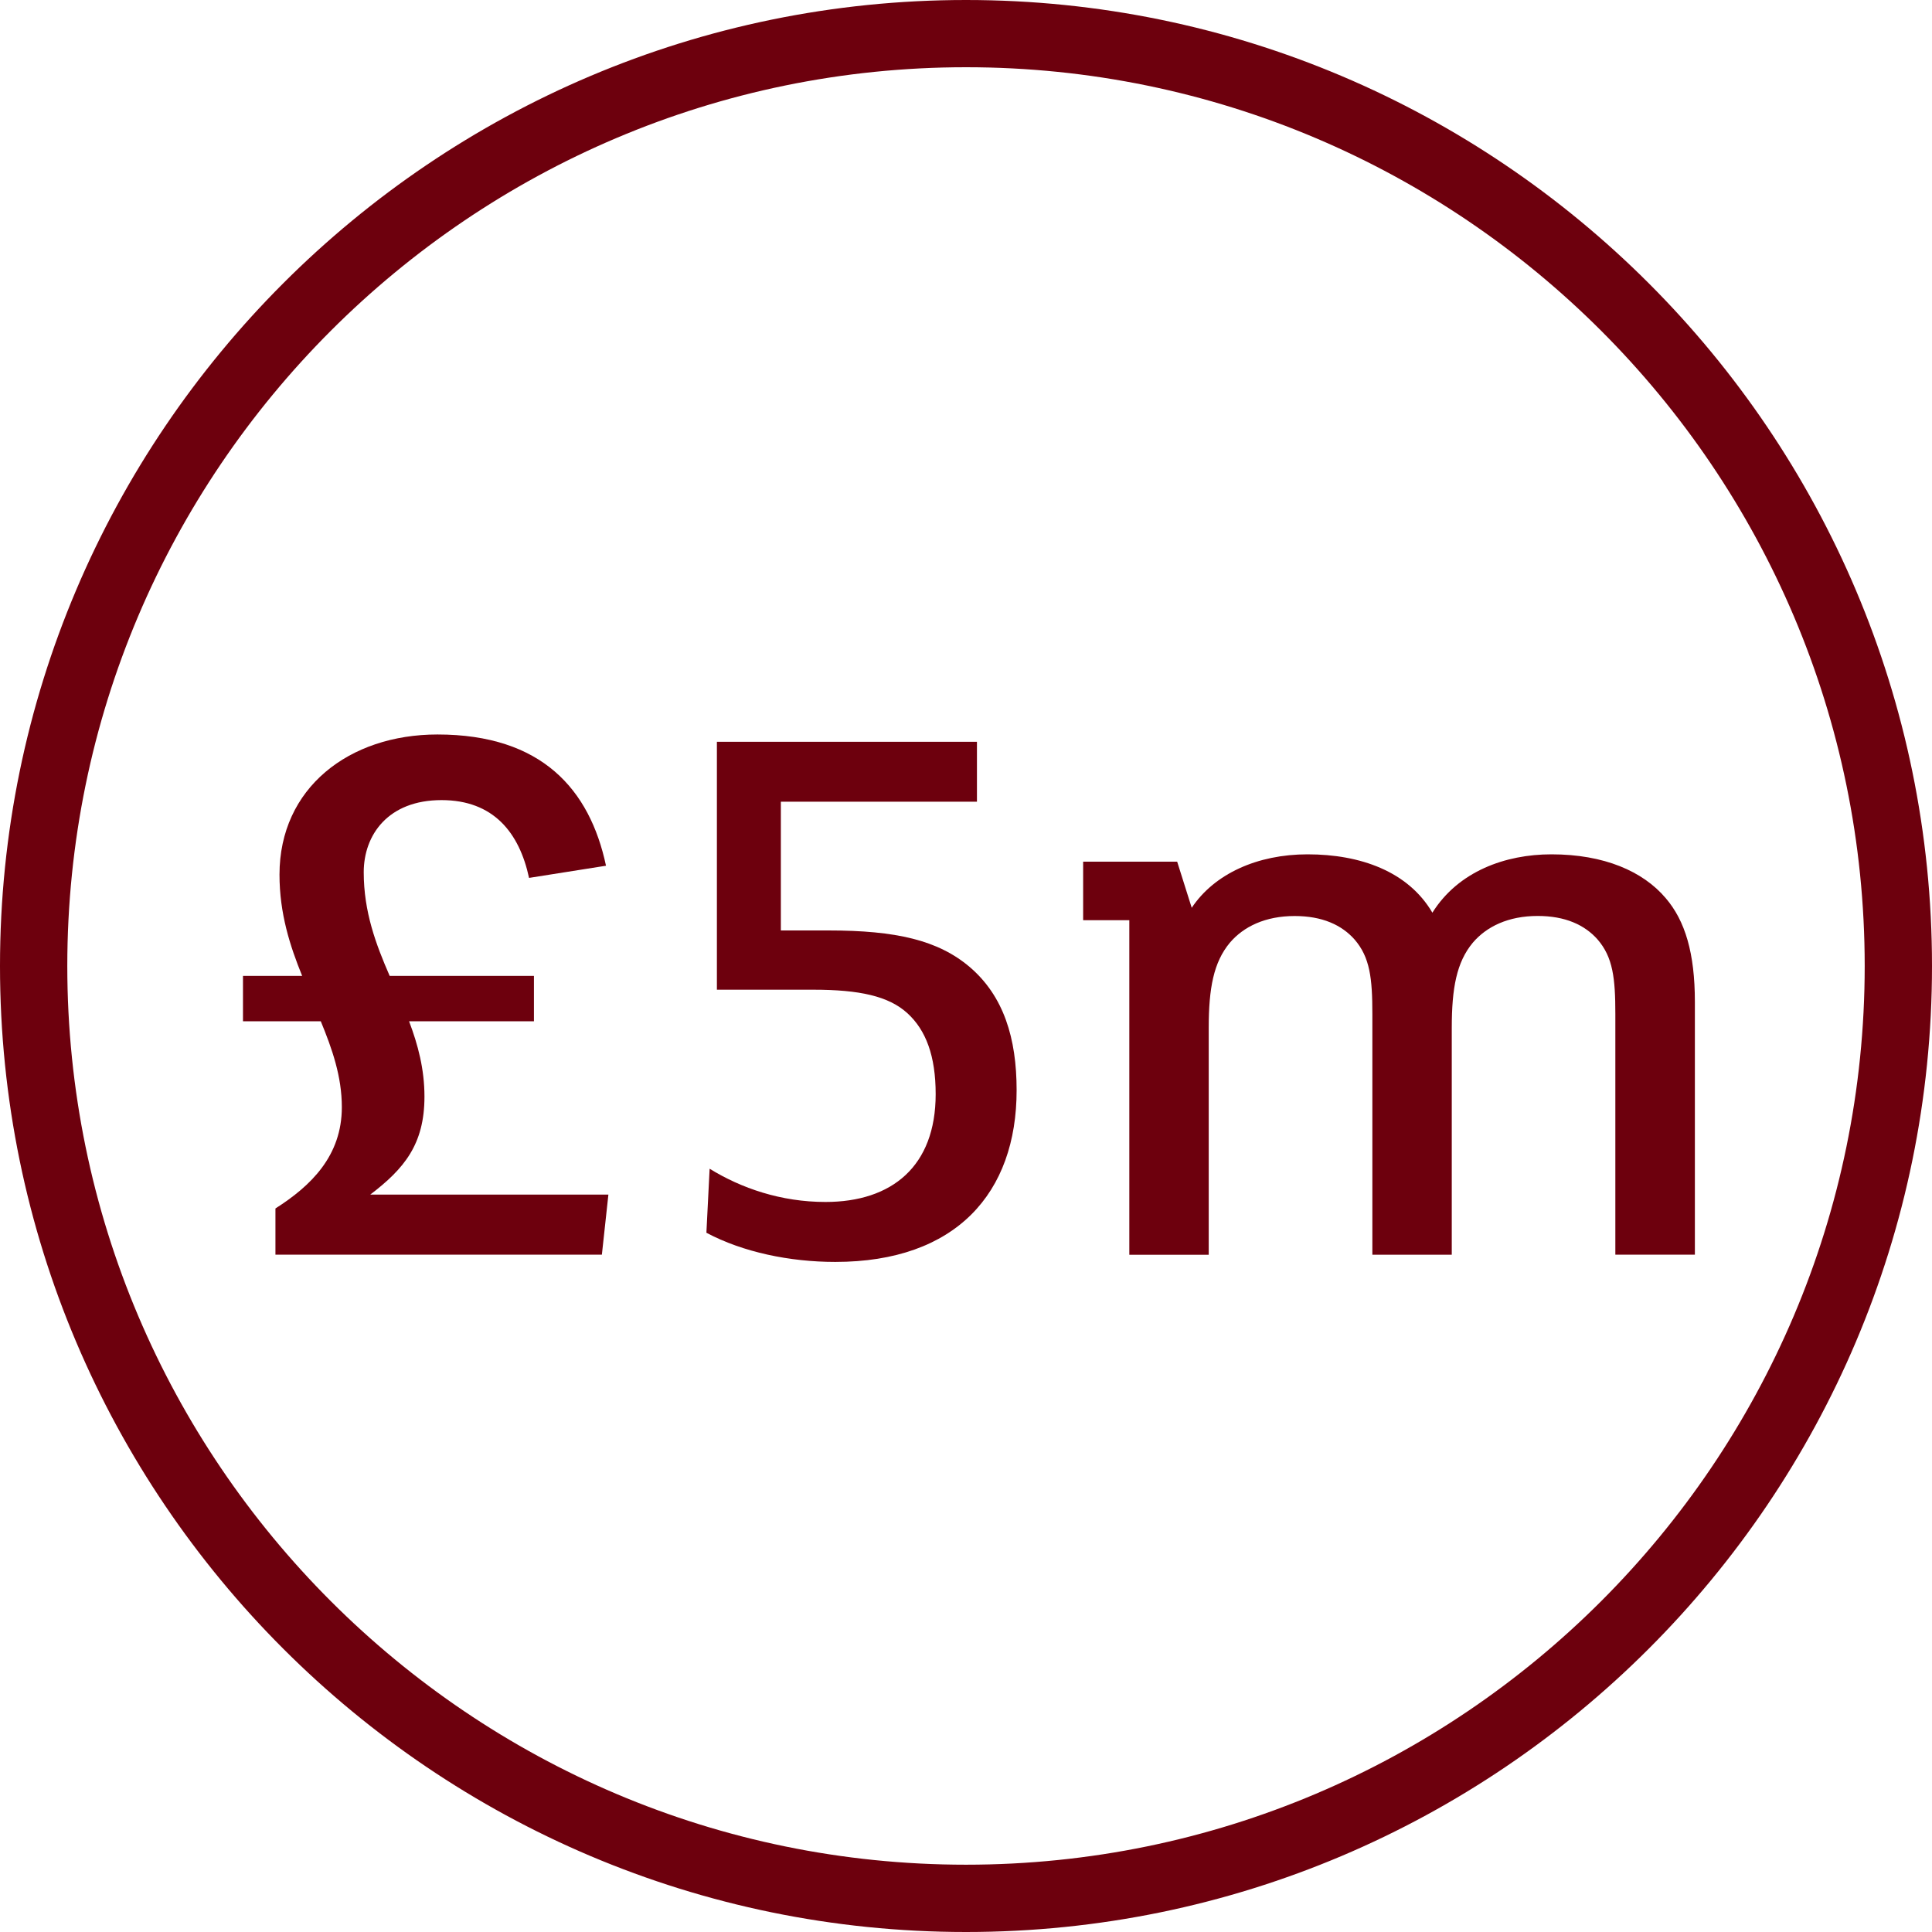 <?xml version="1.0" encoding="UTF-8"?>
<!-- Generator: Adobe Illustrator 25.4.1, SVG Export Plug-In . SVG Version: 6.00 Build 0)  -->
<svg xmlns="http://www.w3.org/2000/svg" xmlns:xlink="http://www.w3.org/1999/xlink" version="1.1" id="Layer_1" x="0px" y="0px" viewBox="0 0 30 30" style="enable-background:new 0 0 30 30;" xml:space="preserve">
<style type="text/css">
	.st0{fill:#6D000D;}
	.st1{fill:#404545;}
</style>
<g>
	<path class="st0" d="M15,1.044C7.305,1.044,1.045,7.305,1.045,15c0,7.694,6.26,13.955,13.955,13.955   c7.695,0,13.955-6.261,13.955-13.955C28.955,7.305,22.695,1.044,15,1.044 M15,30C6.729,30,0,23.271,0,15C0,6.729,6.729,0,15,0   c8.271,0,15,6.729,15,15C30,23.271,23.271,30,15,30"></path>
	<path class="st0" d="M9.447,18.551l-0.101,0.931H4.277v-0.717c0.553-0.352,1.031-0.817,1.031-1.573   c0-0.478-0.151-0.906-0.327-1.334H3.773v-0.704h0.919c-0.189-0.466-0.352-0.968-0.352-1.573c0-1.346,1.081-2.176,2.453-2.176   c1.622,0,2.365,0.855,2.617,2.038l-1.195,0.189c-0.151-0.704-0.554-1.208-1.359-1.208c-0.83,0-1.208,0.541-1.208,1.12   c0,0.616,0.189,1.119,0.403,1.61h2.24v0.704H6.352c0.138,0.365,0.239,0.742,0.239,1.17c0,0.742-0.315,1.12-0.842,1.522H9.447z"></path>
	<path class="st0" d="M12.97,19.595c-0.705,0-1.435-0.151-2.001-0.453l0.05-0.994c0.49,0.302,1.107,0.516,1.799,0.516   c1.031,0,1.711-0.553,1.711-1.674c0-0.591-0.15-0.994-0.44-1.258c-0.29-0.264-0.743-0.364-1.46-0.364h-1.497v-3.85h4.038v0.931   h-3.045v1.999h0.743c1.044,0,1.699,0.151,2.189,0.567c0.529,0.452,0.729,1.107,0.729,1.912   C15.787,18.525,14.844,19.595,12.97,19.595"></path>
	<path class="st0" d="M26.317,19.482h-1.234v-3.737c0-0.554-0.037-0.881-0.276-1.157c-0.201-0.227-0.503-0.365-0.93-0.365   c-0.454,0-0.793,0.163-1.008,0.416c-0.251,0.302-0.326,0.704-0.326,1.321v2.491v1.032H21.31v-3.737   c0-0.554-0.037-0.881-0.276-1.157c-0.201-0.227-0.503-0.365-0.931-0.365c-0.453,0-0.793,0.163-1.007,0.416   c-0.251,0.302-0.327,0.704-0.327,1.321v3.523h-1.233v-5.195h-0.717V13.38h1.46l0.226,0.716c0.353-0.528,1.019-0.83,1.799-0.83   c0.818,0,1.561,0.264,1.938,0.906c0.403-0.642,1.132-0.906,1.849-0.906c0.818,0,1.422,0.264,1.774,0.68   c0.302,0.352,0.453,0.855,0.453,1.61V19.482z"></path>
</g>
</svg>
